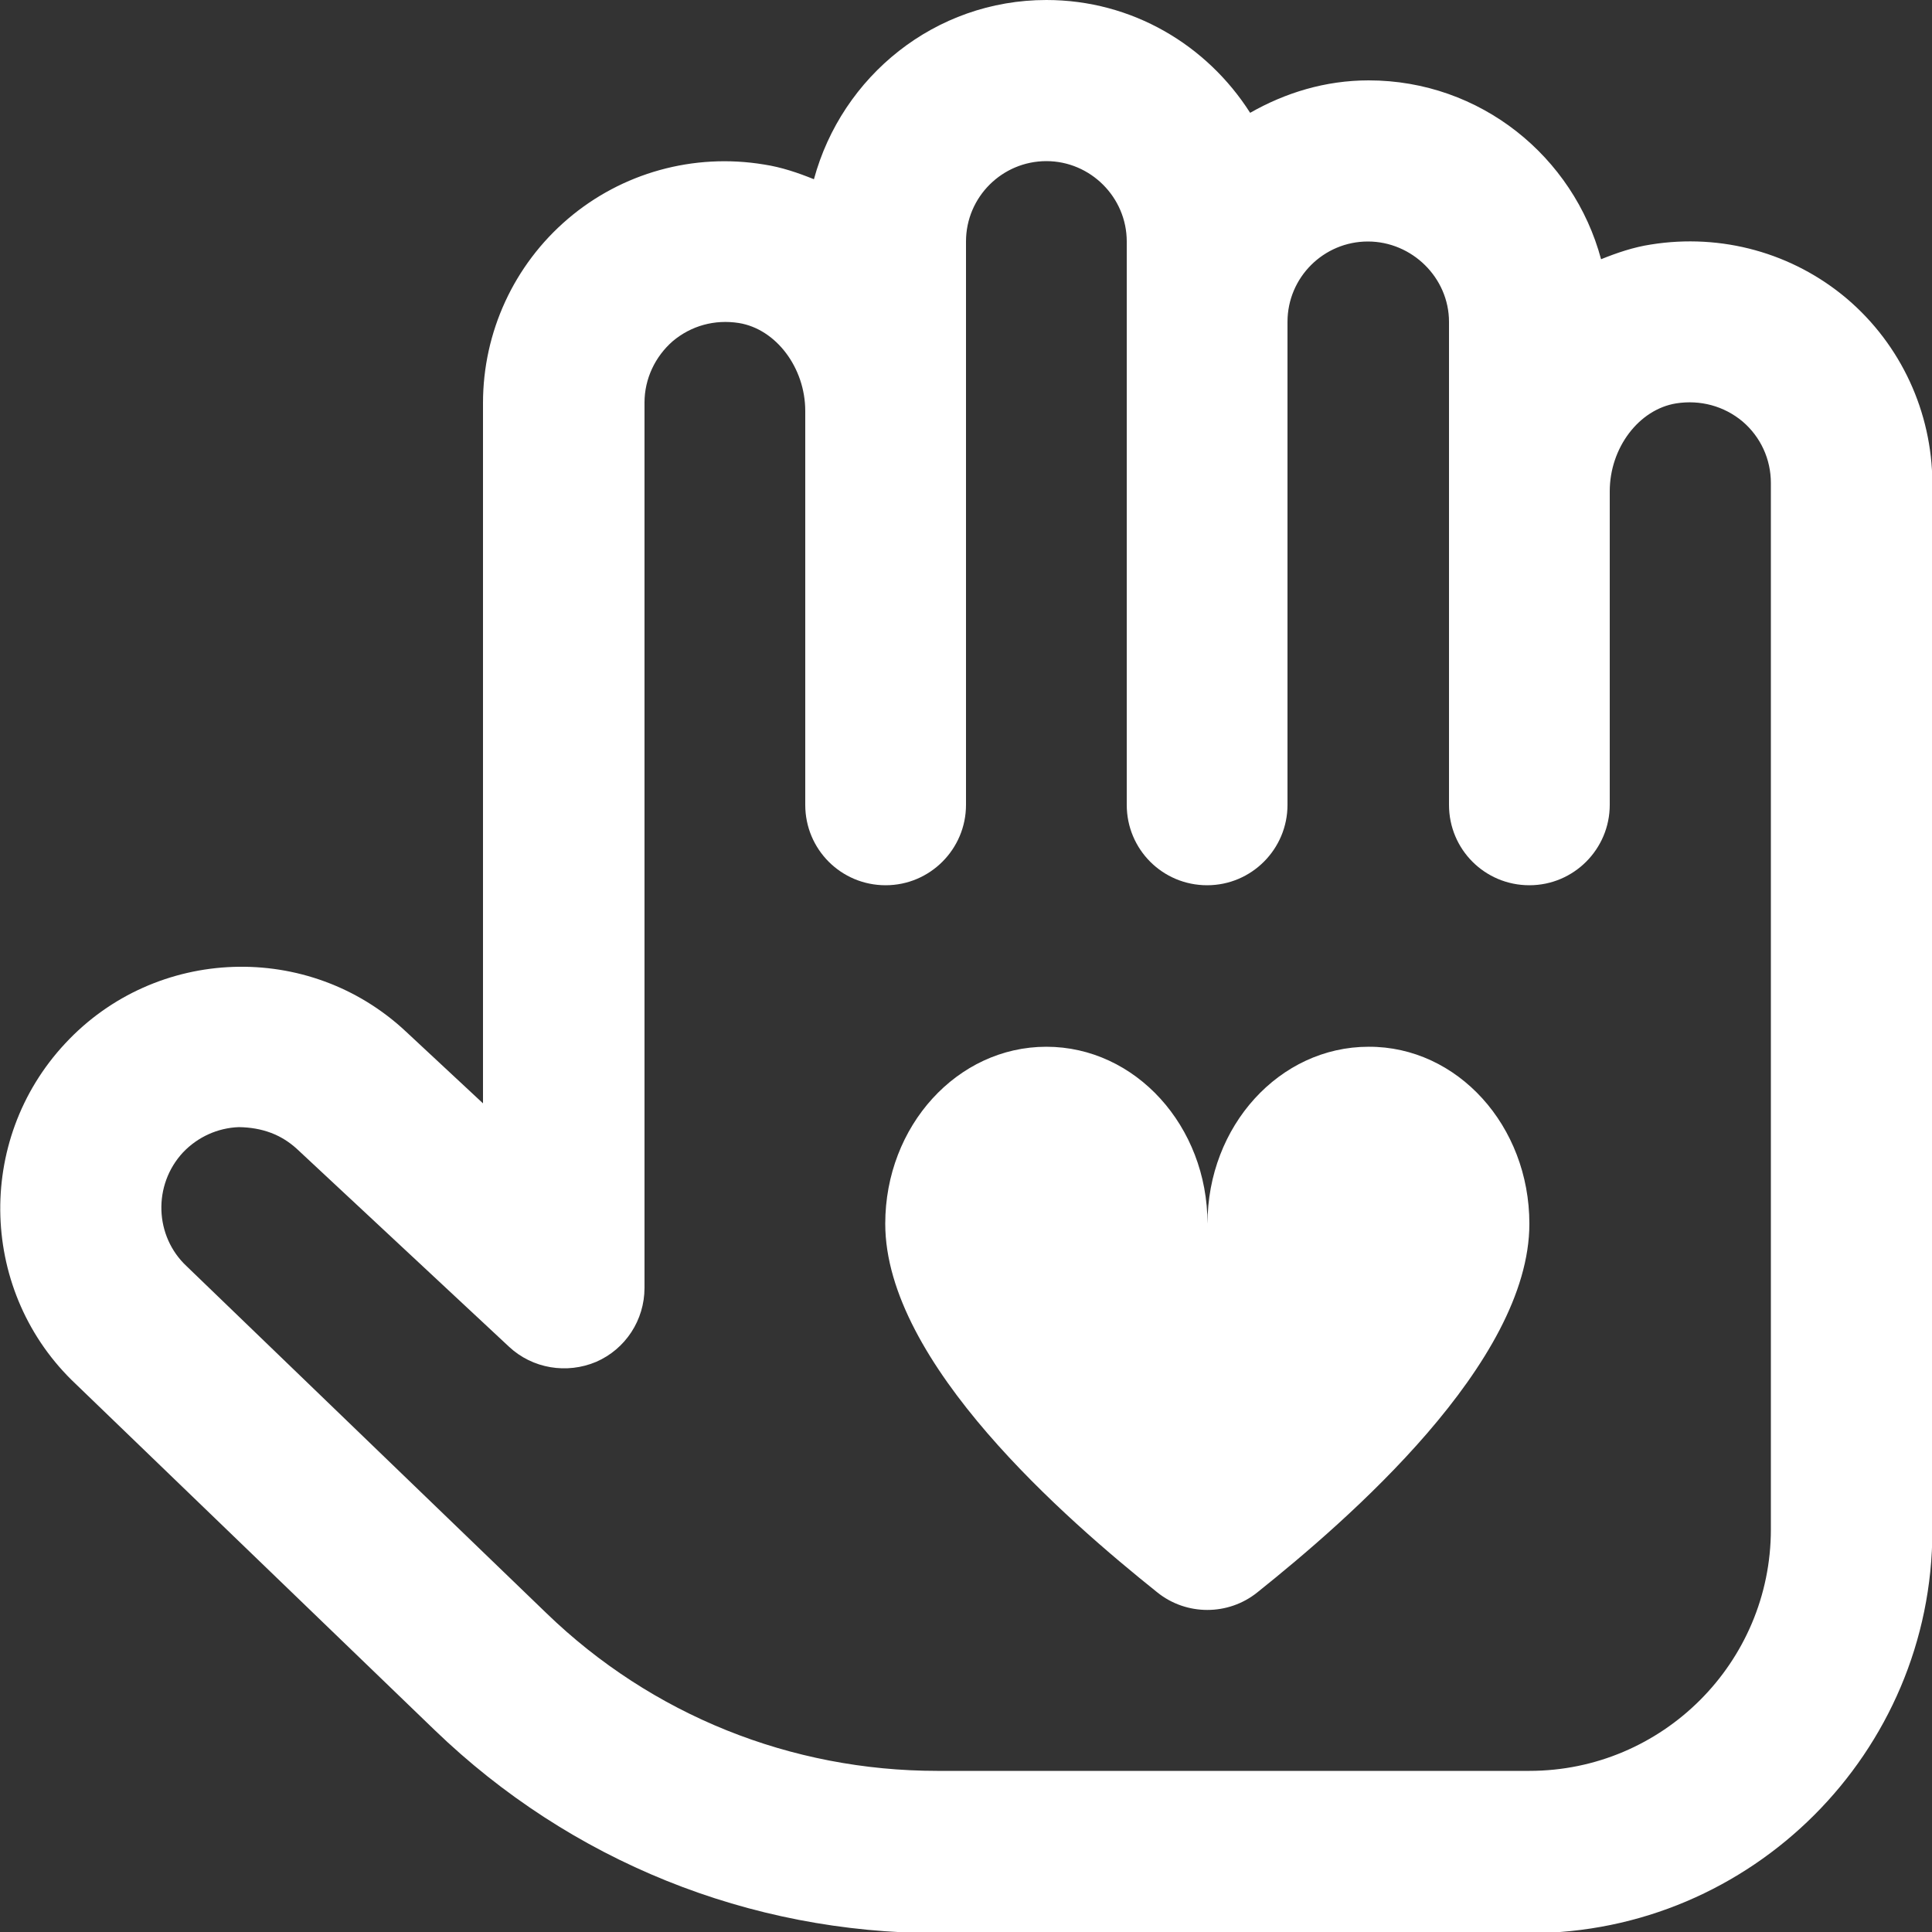 <svg xmlns="http://www.w3.org/2000/svg" xmlns:xlink="http://www.w3.org/1999/xlink" id="Layer_1" x="0px" y="0px" viewBox="0 0 512 512" style="enable-background:new 0 0 512 512;" xml:space="preserve"><rect x="0" y="0" width="512" height="512" fill="#333333" stroke="none"/><style type="text/css">	.st0{fill:#FFFFFF;}</style><path class="st0" d="M489.5,79.2c-14.4-12.2-33.3-17.4-52-14.4c-4.6,0.7-9,2.2-13.2,3.9c-7.3-27.2-32-47.4-61.6-47.4  c-11.5,0-22.1,3.3-31.4,8.6C319.9,12,300.1,0,277.3,0c-29.5,0-54.2,20.2-61.6,47.5c-4.2-1.7-8.6-3.2-13.2-3.9  c-18.7-3.1-37.7,2.2-52,14.4c-14.3,12.2-22.5,30-22.5,48.8v185.6l-20.4-19c-25.7-24.1-66.3-22.7-90.3,3.1  c-24.1,25.8-22.7,66.3,2.8,90.3l95.1,91.7c36,34.7,83.3,53.8,133.3,53.8h156.9c58.8,0,106.7-47.9,106.7-106.7V128  C512,109.2,503.8,91.4,489.5,79.2L489.5,79.2z M469.3,405.3c0,35.3-28.7,64-64,64H248.4c-38.8,0-75.7-14.8-103.6-41.8l-95.3-91.9  c-8.6-8-9-21.6-1-30.2c3.9-4.1,9.2-6.5,14.8-6.7c6.1,0.1,11.1,1.9,15.3,5.7l56.3,52.5c6.2,5.8,15.3,7.3,23.1,4  c7.8-3.4,12.8-11.1,12.8-19.6V106.7c0-6.3,2.8-12.2,7.5-16.3c4.9-4.1,11.1-5.8,17.5-4.8c9.9,1.6,17.6,11.9,17.6,23.3v104.4  c0,11.8,9.5,21.3,21.3,21.3c11.8,0,21.3-9.6,21.3-21.3V64c0-11.8,9.6-21.3,21.3-21.3s21.3,9.6,21.3,21.3v149.3  c0,11.8,9.5,21.3,21.3,21.3c11.8,0,21.3-9.6,21.3-21.3v-128c0-11.8,9.6-21.3,21.3-21.3S384,73.6,384,85.3v128  c0,11.8,9.5,21.3,21.3,21.3s21.3-9.6,21.3-21.3v-83.1c0-11.5,7.7-21.7,17.6-23.3c6.4-1,12.7,0.7,17.6,4.8c4.8,4.1,7.5,10,7.5,16.3  V405.3z M405.3,324.3c0,36.9-48.1,78.5-72.1,97.7c-7.7,6.2-18.8,6.2-26.5,0c-24-19.2-72.1-60.8-72.1-97.7  c0-25.9,19.1-46.9,42.7-46.9s42.7,21,42.7,46.9c0-25.9,19.1-46.9,42.7-46.9C386.2,277.3,405.3,298.3,405.3,324.3z"></path></svg>